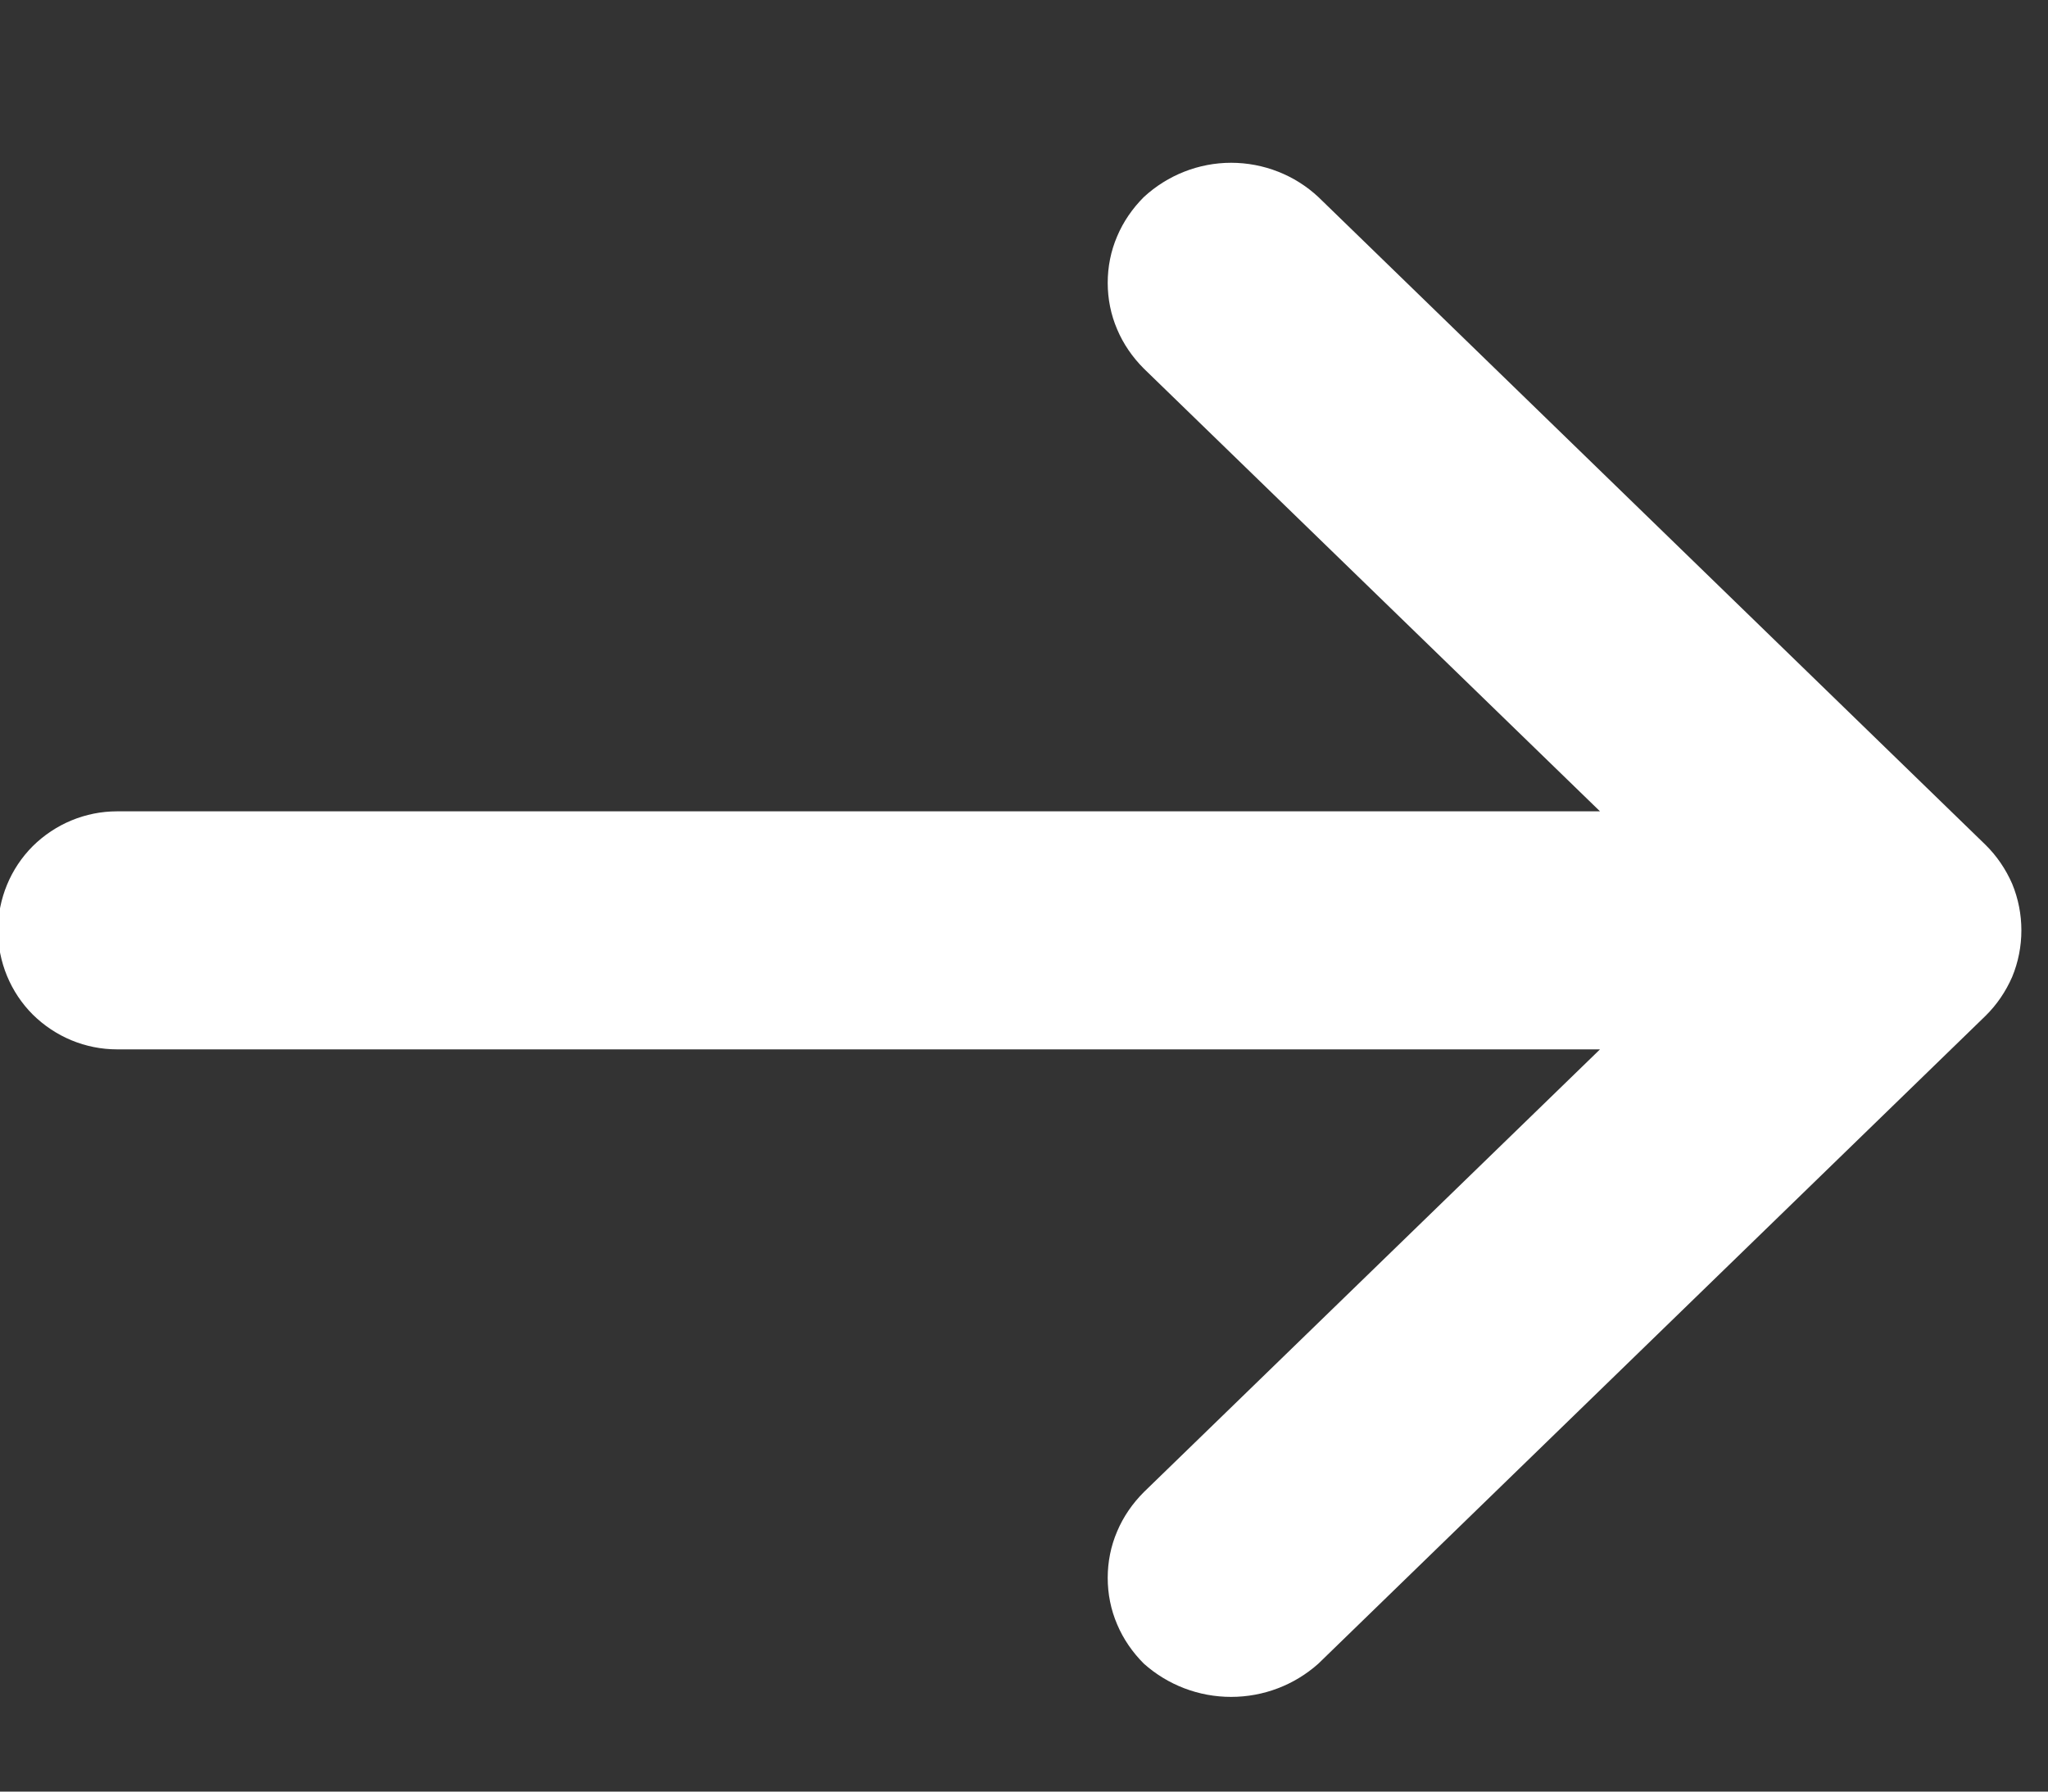 <svg width="8" height="7" viewBox="0 0 8 7" fill="none" xmlns="http://www.w3.org/2000/svg">
<rect x="0" y="0" width="8" height="7" fill="#333333" stroke="none"/>
<path fill-rule="evenodd" clip-rule="evenodd" d="M7.755 3.3L5.15 0.77C5.058 0.684 4.936 0.636 4.809 0.636C4.683 0.636 4.561 0.684 4.468 0.77C4.424 0.814 4.388 0.866 4.364 0.923C4.339 0.981 4.327 1.043 4.327 1.105C4.327 1.167 4.339 1.229 4.364 1.287C4.388 1.344 4.424 1.396 4.468 1.44L6.25 3.17H0.457C0.334 3.17 0.216 3.219 0.128 3.306C0.041 3.393 -0.008 3.512 -0.008 3.635C-0.008 3.758 0.041 3.877 0.128 3.964C0.216 4.051 0.334 4.1 0.457 4.1H6.25L4.468 5.83C4.424 5.874 4.388 5.926 4.364 5.983C4.339 6.041 4.327 6.103 4.327 6.165C4.327 6.227 4.339 6.289 4.364 6.347C4.388 6.404 4.424 6.456 4.468 6.5C4.562 6.584 4.683 6.63 4.809 6.63C4.935 6.63 5.056 6.584 5.15 6.5L7.755 3.97C7.8 3.926 7.835 3.874 7.86 3.817C7.884 3.759 7.896 3.697 7.896 3.635C7.896 3.573 7.884 3.511 7.86 3.453C7.835 3.396 7.8 3.344 7.755 3.3Z" fill="white"/>
</svg>
